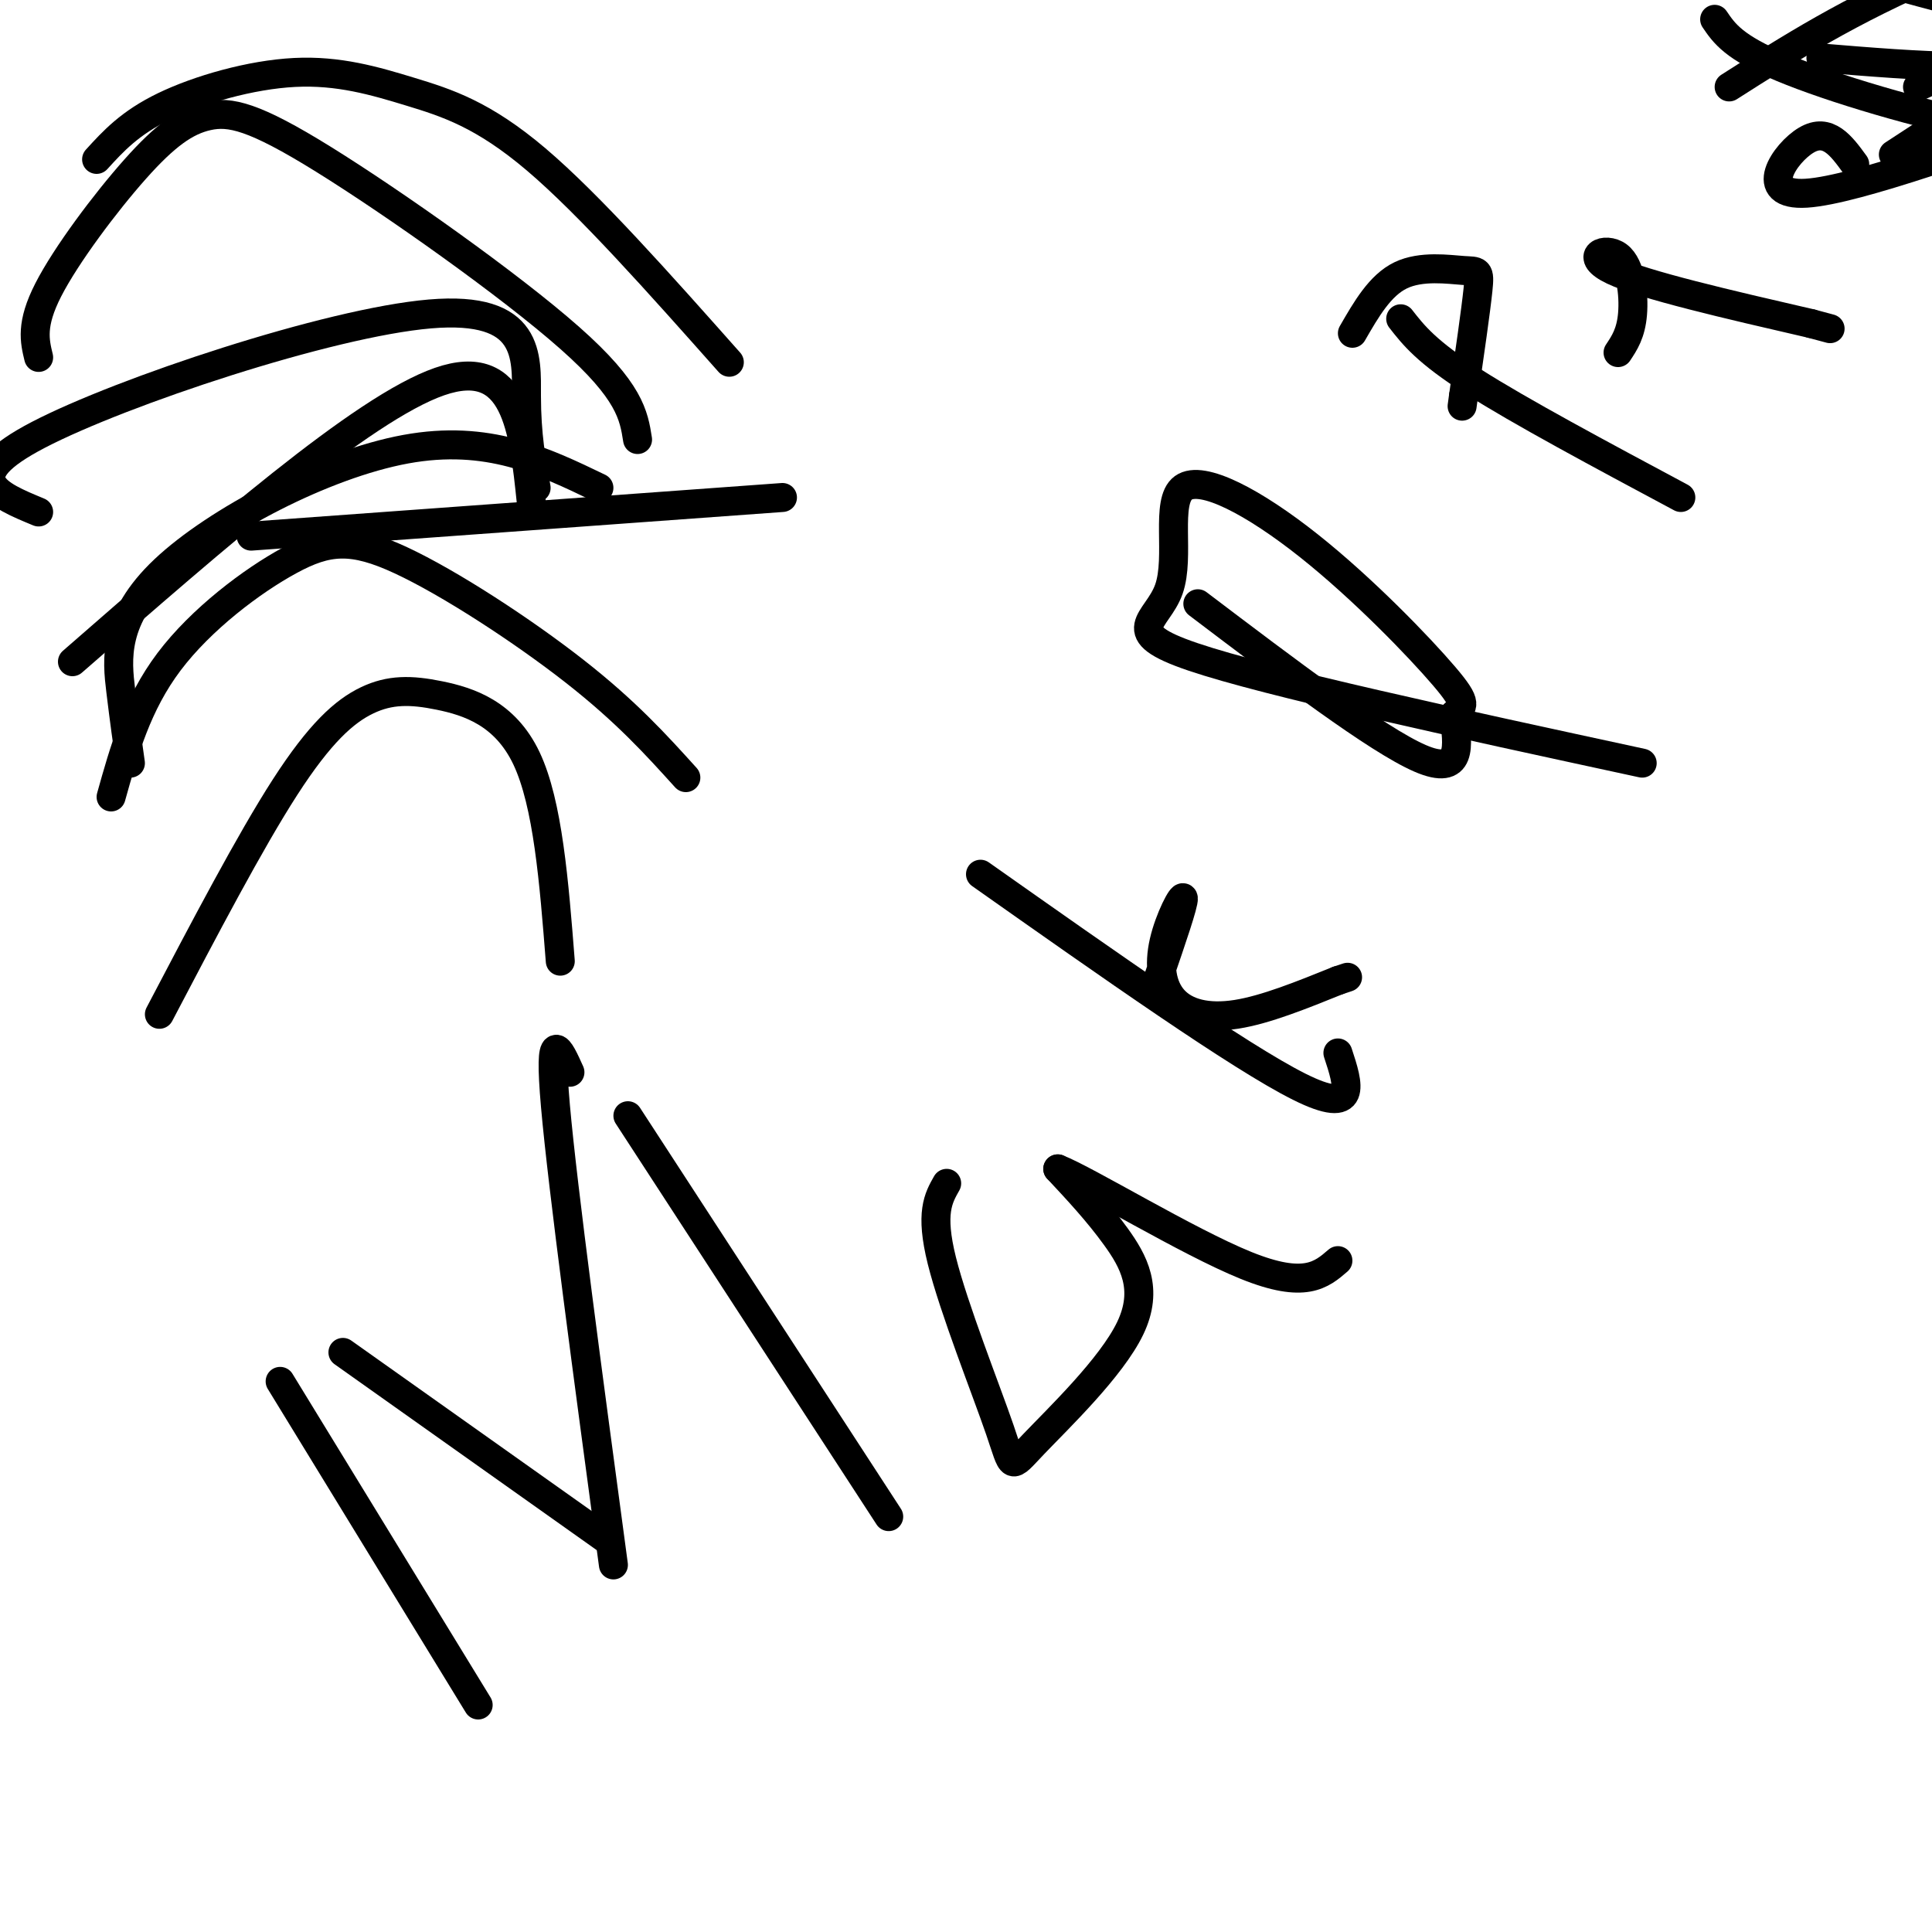 <svg viewBox='0 0 400 400' version='1.1' xmlns='http://www.w3.org/2000/svg' xmlns:xlink='http://www.w3.org/1999/xlink'><g fill='none' stroke='#000000' stroke-width='6' stroke-linecap='round' stroke-linejoin='round'><path d='M58,286c0.000,0.000 41.000,67.000 41,67'/><path d='M71,280c0.000,0.000 55.000,39.000 55,39'/><path d='M118,222c-2.250,-5.000 -4.500,-10.000 -3,7c1.500,17.000 6.750,56.000 12,95'/><path d='M130,231c0.000,0.000 54.000,83.000 54,83'/><path d='M196,245c-1.733,3.050 -3.466,6.100 -1,16c2.466,9.900 9.130,26.650 12,35c2.870,8.350 1.944,8.300 7,3c5.056,-5.300 16.092,-15.850 20,-24c3.908,-8.150 0.688,-13.900 -3,-19c-3.688,-5.100 -7.844,-9.550 -12,-14'/><path d='M219,242c5.956,2.311 26.844,15.089 39,20c12.156,4.911 15.578,1.956 19,-1'/><path d='M203,181c26.833,18.917 53.667,37.833 66,44c12.333,6.167 10.167,-0.417 8,-7'/><path d='M240,202c2.557,-7.453 5.113,-14.906 5,-16c-0.113,-1.094 -2.896,4.171 -4,9c-1.104,4.829 -0.528,9.223 2,12c2.528,2.777 7.008,3.936 13,3c5.992,-0.936 13.496,-3.968 21,-7'/><path d='M277,203c3.500,-1.167 1.750,-0.583 0,0'/><path d='M248,125c18.583,14.083 37.167,28.167 46,32c8.833,3.833 7.917,-2.583 7,-9'/><path d='M301,148c1.904,-1.841 3.164,-1.944 -2,-8c-5.164,-6.056 -16.751,-18.065 -28,-27c-11.249,-8.935 -22.160,-14.797 -26,-12c-3.840,2.797 -0.611,14.253 -3,21c-2.389,6.747 -10.397,8.785 5,14c15.397,5.215 54.198,13.608 93,22'/><path d='M290,66c2.667,3.417 5.333,6.833 15,13c9.667,6.167 26.333,15.083 43,24'/><path d='M280,69c2.863,-4.970 5.726,-9.940 10,-12c4.274,-2.060 9.958,-1.208 13,-1c3.042,0.208 3.440,-0.226 3,4c-0.440,4.226 -1.720,13.113 -3,22'/><path d='M303,82c-0.500,3.667 -0.250,1.833 0,0'/><path d='M335,73c1.333,-2.000 2.667,-4.000 3,-8c0.333,-4.000 -0.333,-10.000 -3,-12c-2.667,-2.000 -7.333,0.000 -1,3c6.333,3.000 23.667,7.000 41,11'/><path d='M375,67c6.833,1.833 3.417,0.917 0,0'/><path d='M384,34c-2.774,-3.810 -5.548,-7.619 -10,-5c-4.452,2.619 -10.583,11.667 0,11c10.583,-0.667 37.881,-11.048 51,-15c13.119,-3.952 12.060,-1.476 11,1'/><path d='M436,26c1.833,0.167 0.917,0.083 0,0'/><path d='M377,12c20.167,1.667 40.333,3.333 52,-1c11.667,-4.333 14.833,-14.667 18,-25'/><path d='M355,4c1.970,2.905 3.940,5.810 14,10c10.060,4.190 28.208,9.667 45,13c16.792,3.333 32.226,4.524 42,4c9.774,-0.524 13.887,-2.762 18,-5'/><path d='M389,-4c15.667,4.417 31.333,8.833 47,8c15.667,-0.833 31.333,-6.917 47,-13'/><path d='M358,18c12.417,-7.917 24.833,-15.833 44,-24c19.167,-8.167 45.083,-16.583 71,-25'/><path d='M397,18c0.000,0.000 75.000,-35.000 75,-35'/><path d='M392,32c0.000,0.000 75.000,-49.000 75,-49'/><path d='M27,158c-0.613,-4.304 -1.226,-8.607 -2,-15c-0.774,-6.393 -1.708,-14.875 9,-25c10.708,-10.125 33.060,-21.893 50,-25c16.940,-3.107 28.470,2.446 40,8'/><path d='M15,137c30.083,-26.250 60.167,-52.500 76,-58c15.833,-5.500 17.417,9.750 19,25'/><path d='M8,106c-8.577,-3.542 -17.155,-7.083 0,-16c17.155,-8.917 60.042,-23.208 81,-25c20.958,-1.792 19.988,8.917 20,17c0.012,8.083 1.006,13.542 2,19'/><path d='M8,74c-0.830,-3.423 -1.660,-6.845 2,-14c3.660,-7.155 11.809,-18.041 18,-25c6.191,-6.959 10.422,-9.989 15,-11c4.578,-1.011 9.502,-0.003 24,9c14.498,9.003 38.571,26.001 51,37c12.429,10.999 13.215,16.000 14,21'/><path d='M20,33c3.443,-3.780 6.887,-7.560 14,-11c7.113,-3.440 17.896,-6.541 27,-7c9.104,-0.459 16.528,1.722 24,4c7.472,2.278 14.992,4.651 26,14c11.008,9.349 25.504,25.675 40,42'/><path d='M33,210c9.386,-17.893 18.772,-35.786 26,-47c7.228,-11.214 12.298,-15.748 17,-18c4.702,-2.252 9.035,-2.222 15,-1c5.965,1.222 13.561,3.635 18,13c4.439,9.365 5.719,25.683 7,42'/><path d='M23,165c2.687,-9.604 5.375,-19.209 12,-28c6.625,-8.791 17.188,-16.769 25,-21c7.812,-4.231 12.872,-4.716 23,0c10.128,4.716 25.322,14.633 36,23c10.678,8.367 16.839,15.183 23,22'/><path d='M52,111c0.000,0.000 110.000,-8.000 110,-8'/></g>
</svg>